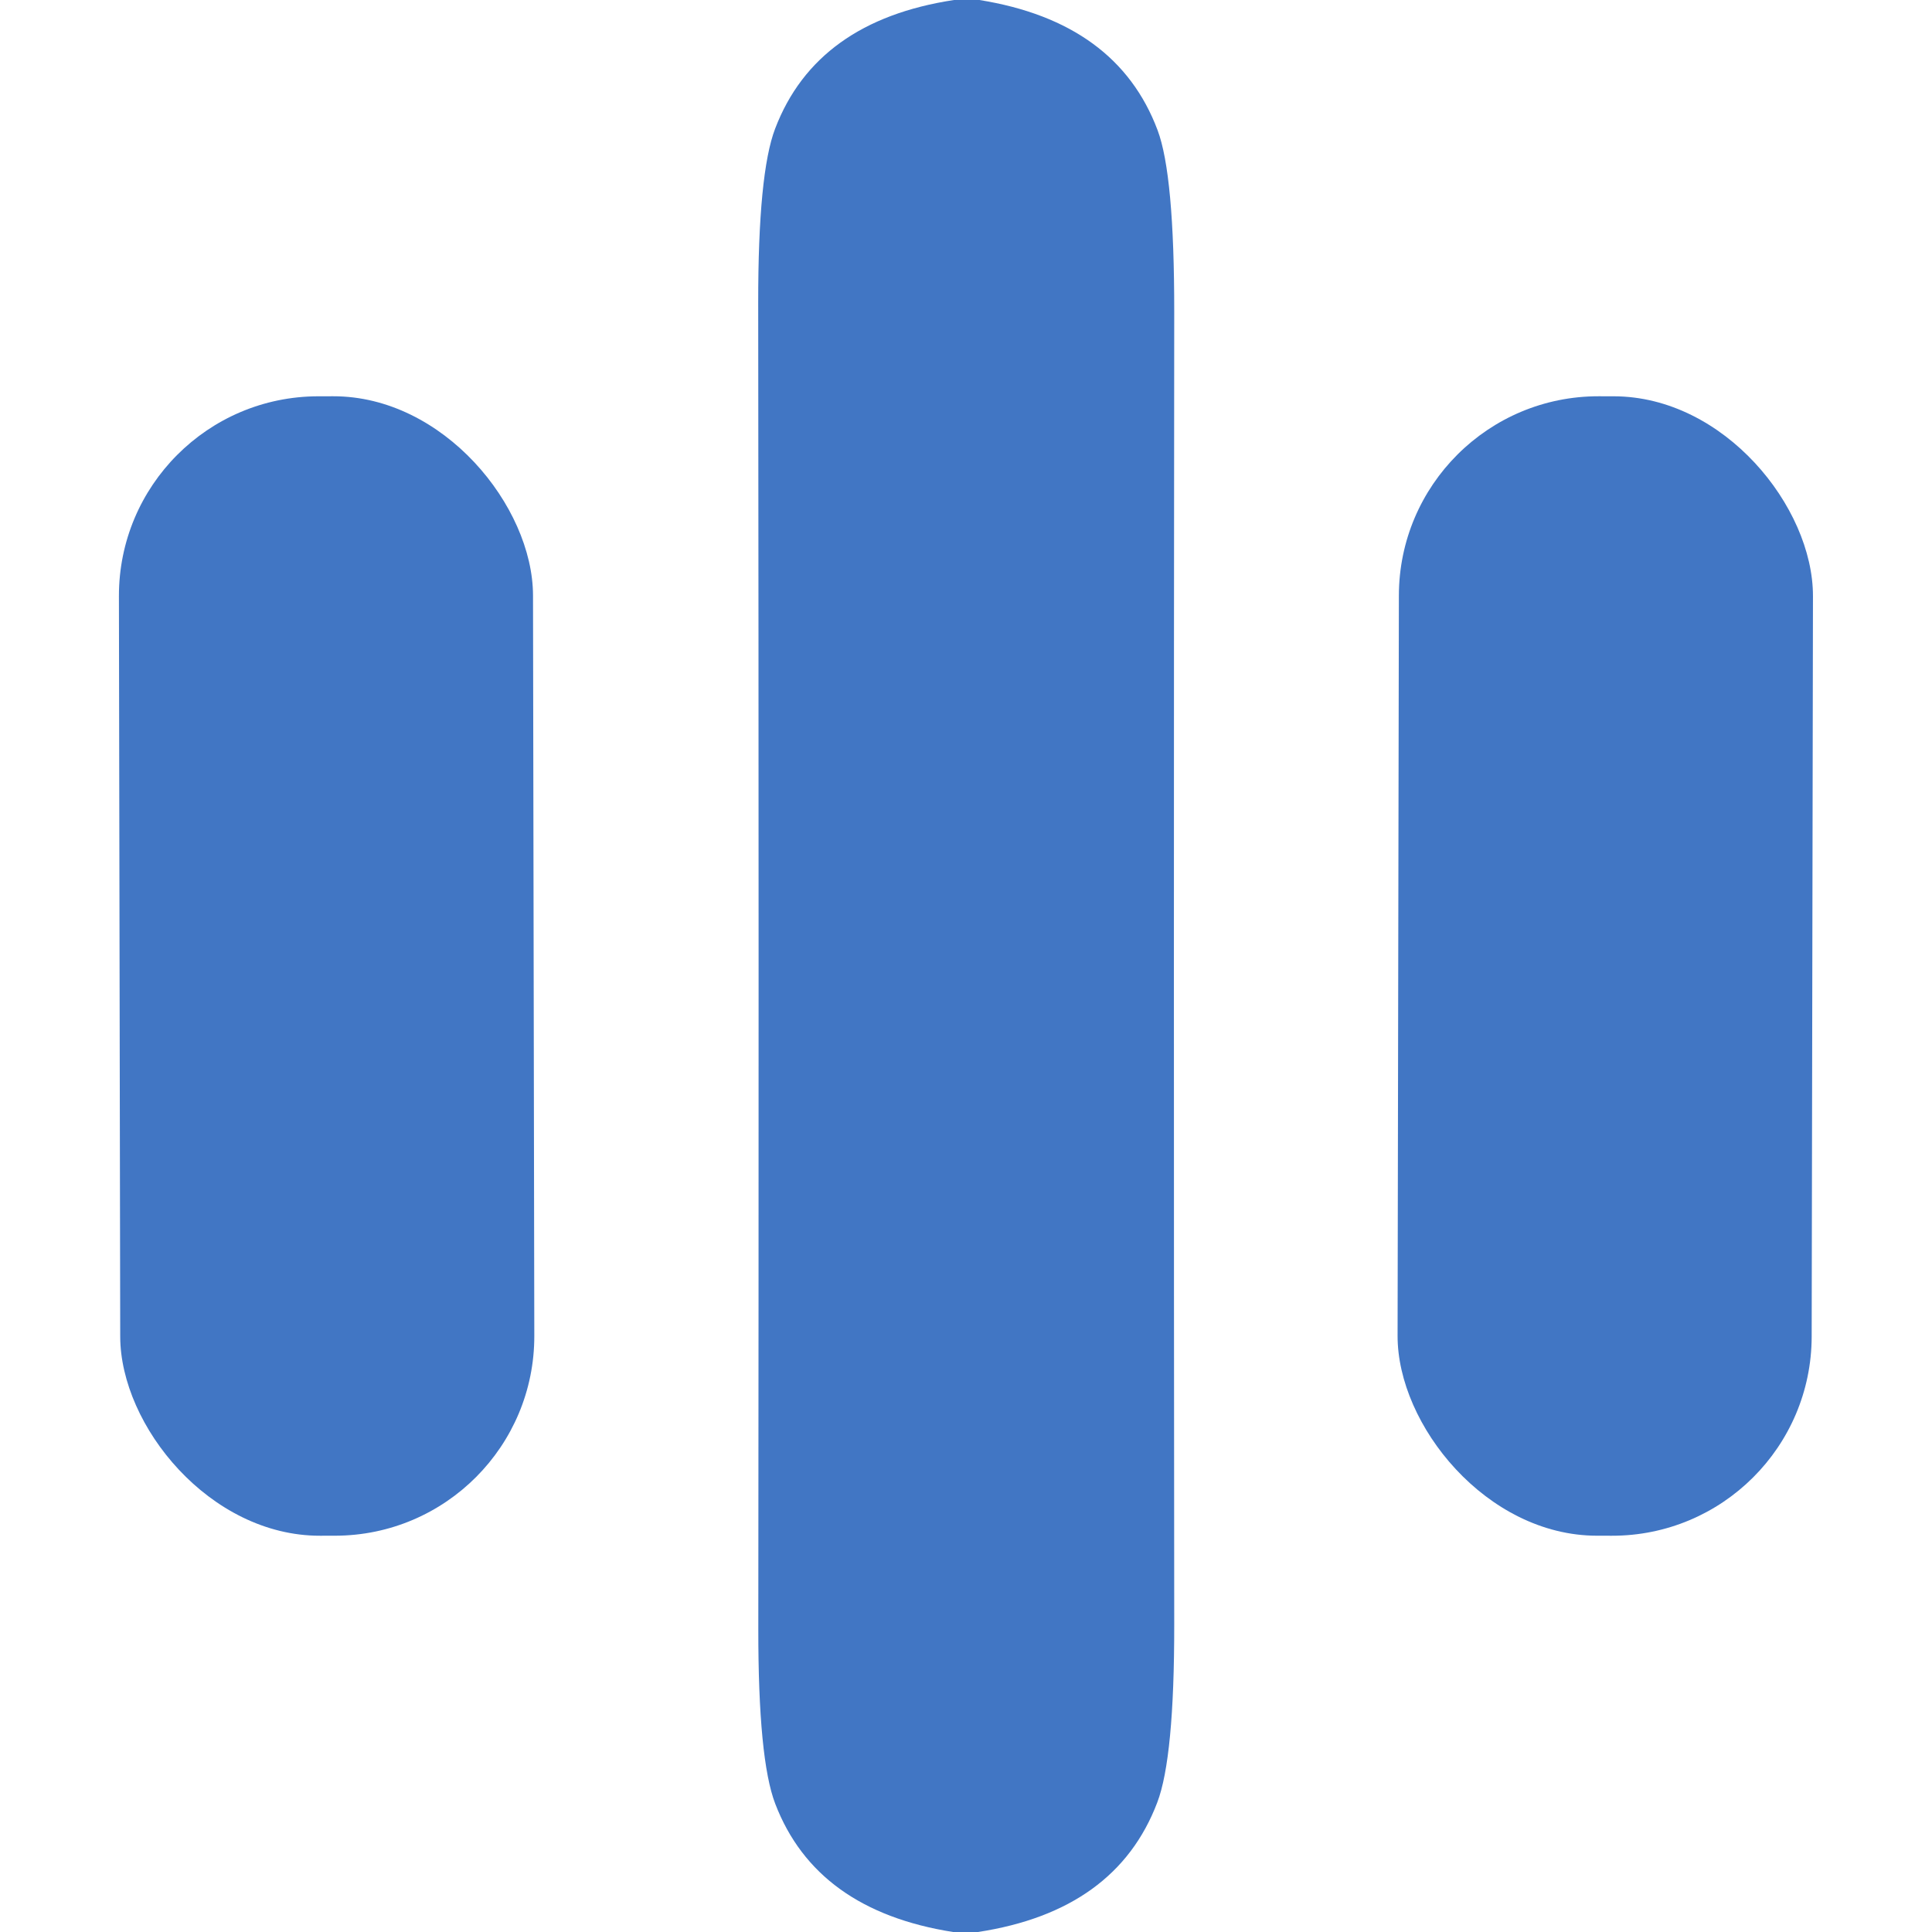 <?xml version="1.0" encoding="UTF-8" standalone="no"?>
<!DOCTYPE svg PUBLIC "-//W3C//DTD SVG 1.1//EN" "http://www.w3.org/Graphics/SVG/1.1/DTD/svg11.dtd">
<svg xmlns="http://www.w3.org/2000/svg" version="1.1" viewBox="0.00 0.00 180.00 180.00">
<path fill="#4176c4" d="
  M 88.88 0.00
  L 91.25 0.00
  Q 104.07 2.06 107.85 12.13
  Q 109.41 16.27 109.40 29.05
  Q 109.34 90.21 109.40 151.37
  Q 109.41 163.76 107.82 167.93
  Q 103.99 178.03 91.12 180.00
  L 88.79 180.00
  Q 76.04 177.99 72.23 168.06
  Q 70.64 163.93 70.65 151.77
  Q 70.71 89.99 70.64 28.22
  Q 70.63 16.13 72.22 11.98
  Q 76.05 1.95 88.88 0.00
  Z"
/>
<rect fill="#4176c4" x="-19.29" y="-53.08" transform="translate(30.43,90.00) rotate(-0.1)" width="38.58" height="106.16" rx="18.59"/>
<rect fill="#4176c4" x="-19.29" y="-53.08" transform="translate(149.56,90.00) rotate(0.1)" width="38.58" height="106.16" rx="18.59"/>
</svg>
